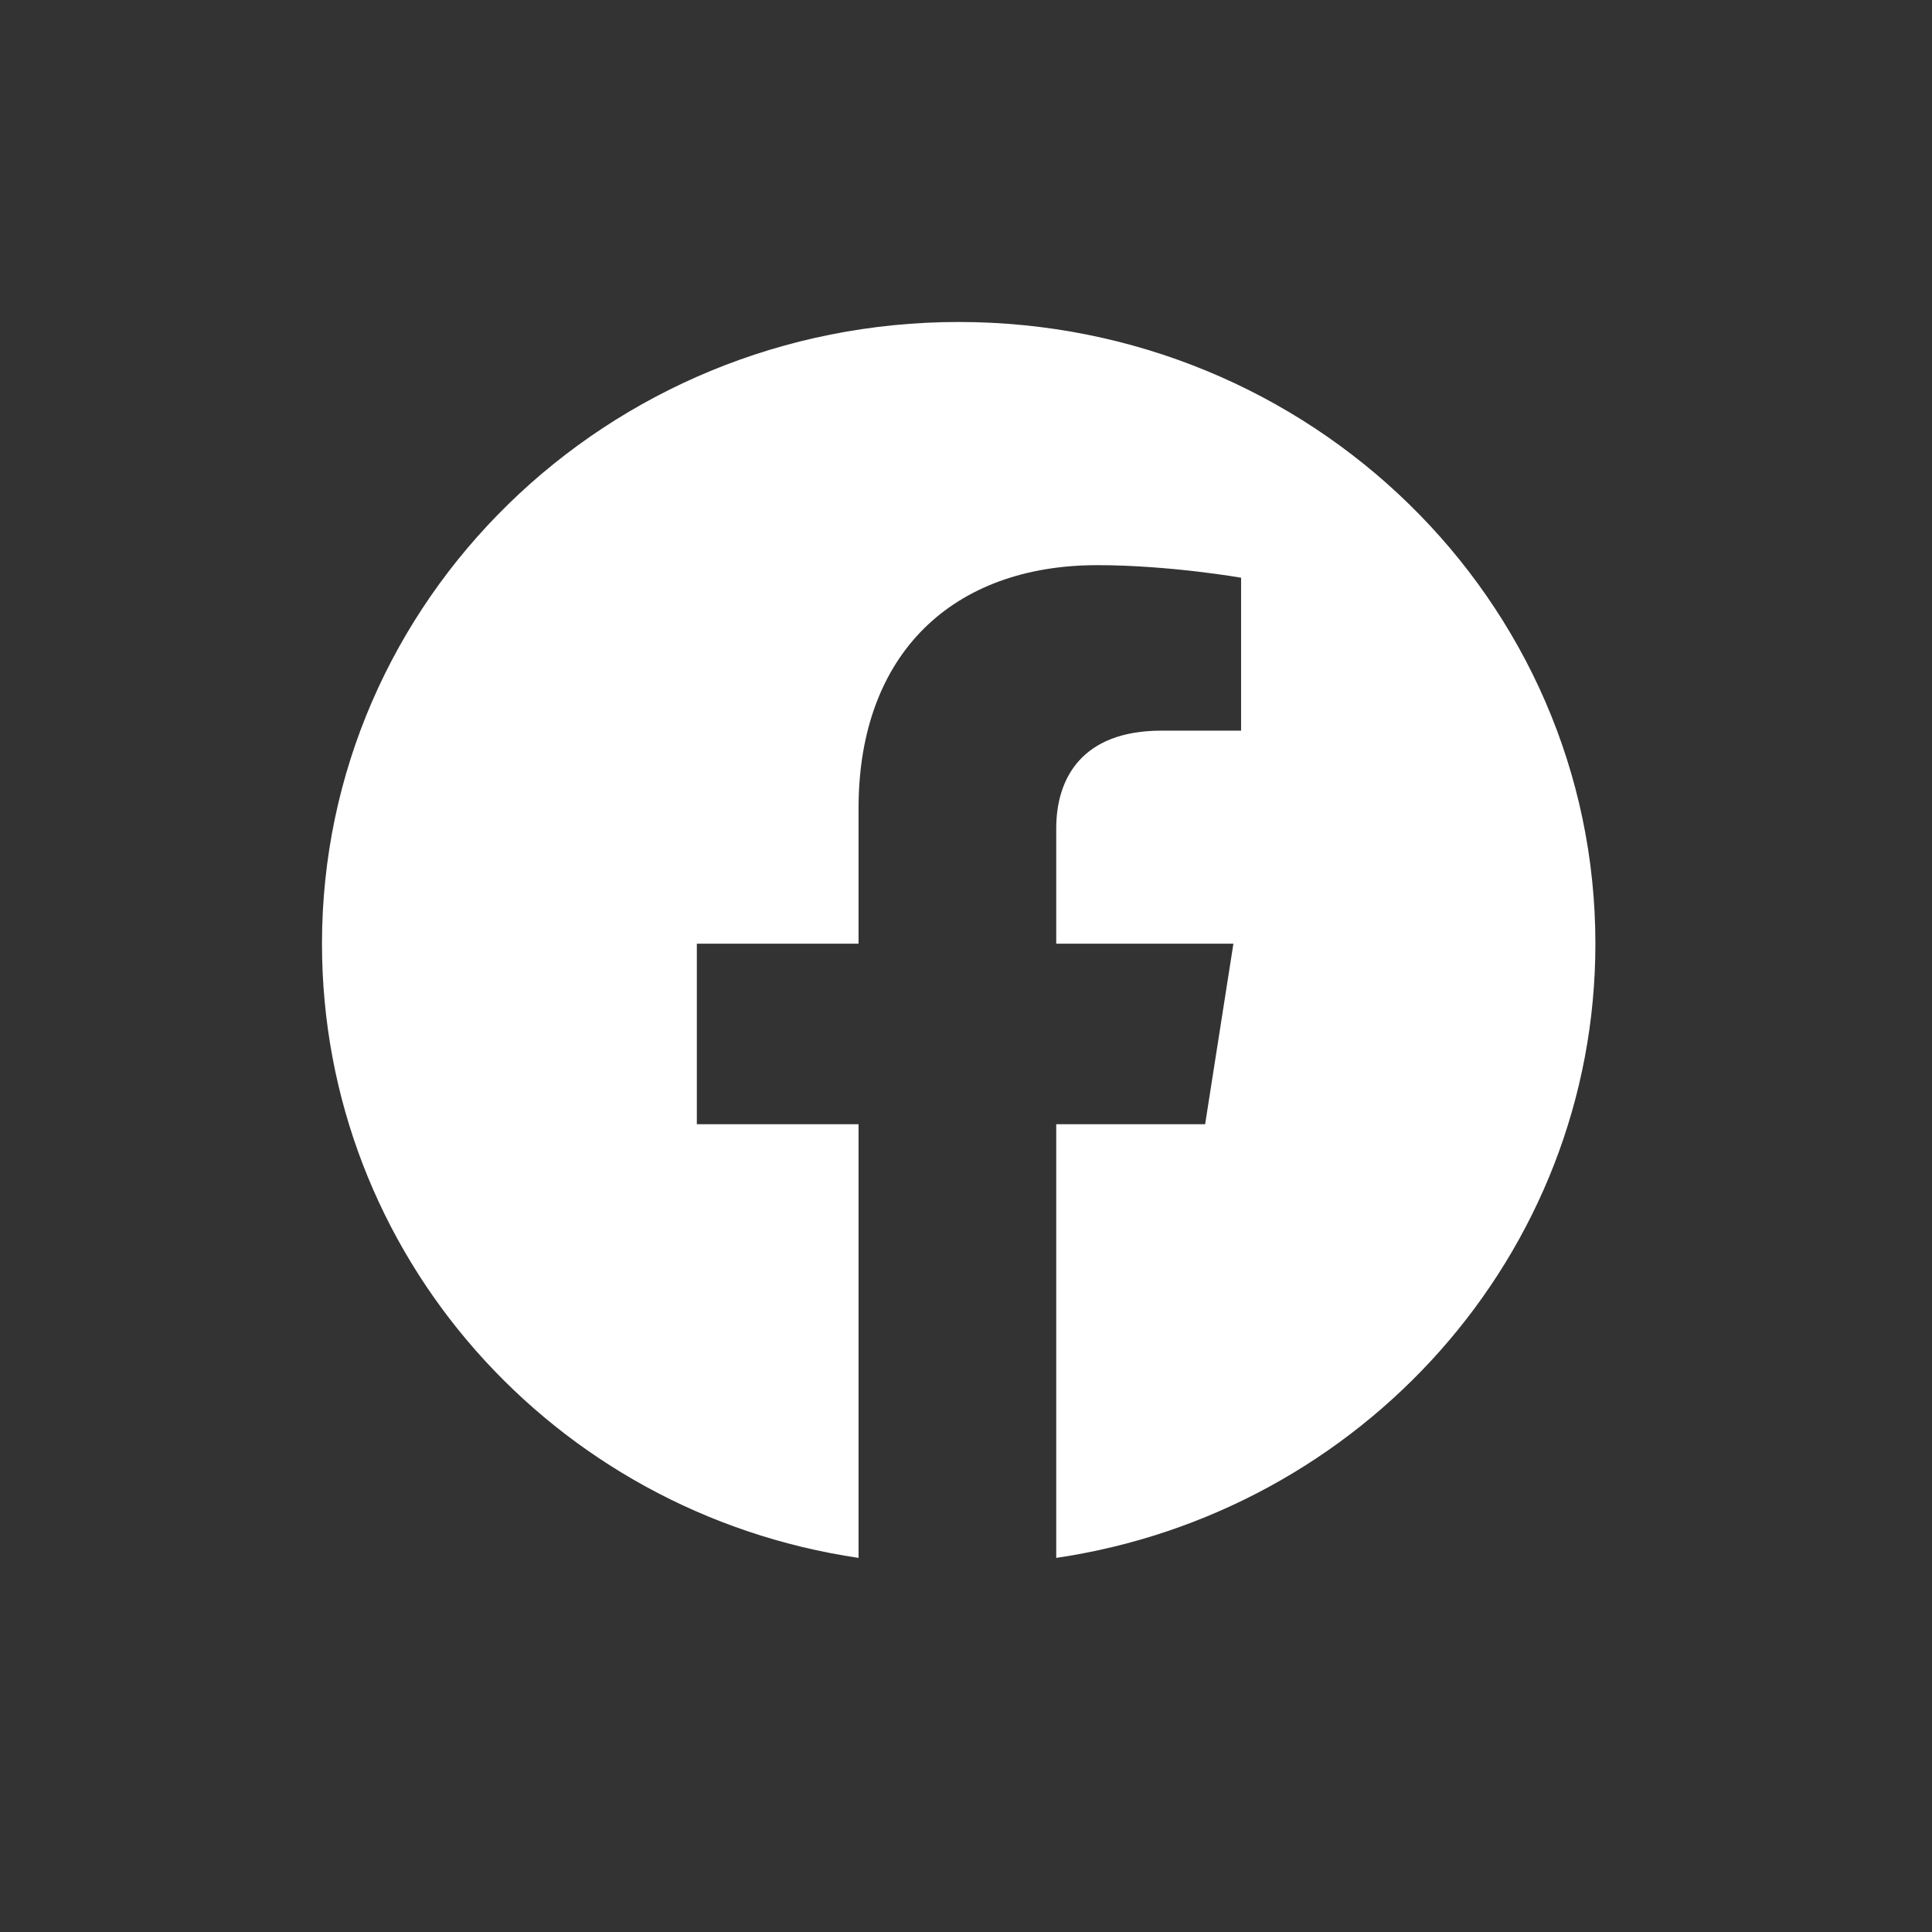 <svg width="44" height="44" viewBox="0 0 44 44" fill="none" xmlns="http://www.w3.org/2000/svg">
<rect x="0" y="0" width="44" height="44" fill="#333333" stroke="none"/>
<path d="M36.334 21.492C36.334 28.572 31.013 34.453 24.055 35.48V25.603H27.446L28.09 21.492H24.055V18.866C24.055 17.724 24.64 16.64 26.452 16.64H28.265V13.157C28.265 13.157 26.628 12.871 24.991 12.871C21.717 12.871 19.553 14.87 19.553 18.409V21.492H15.87V25.603H19.553V35.48C12.596 34.453 7.333 28.572 7.333 21.492C7.333 13.671 13.823 7.333 21.834 7.333C29.844 7.333 36.334 13.671 36.334 21.492Z" fill="white"/>
</svg>
